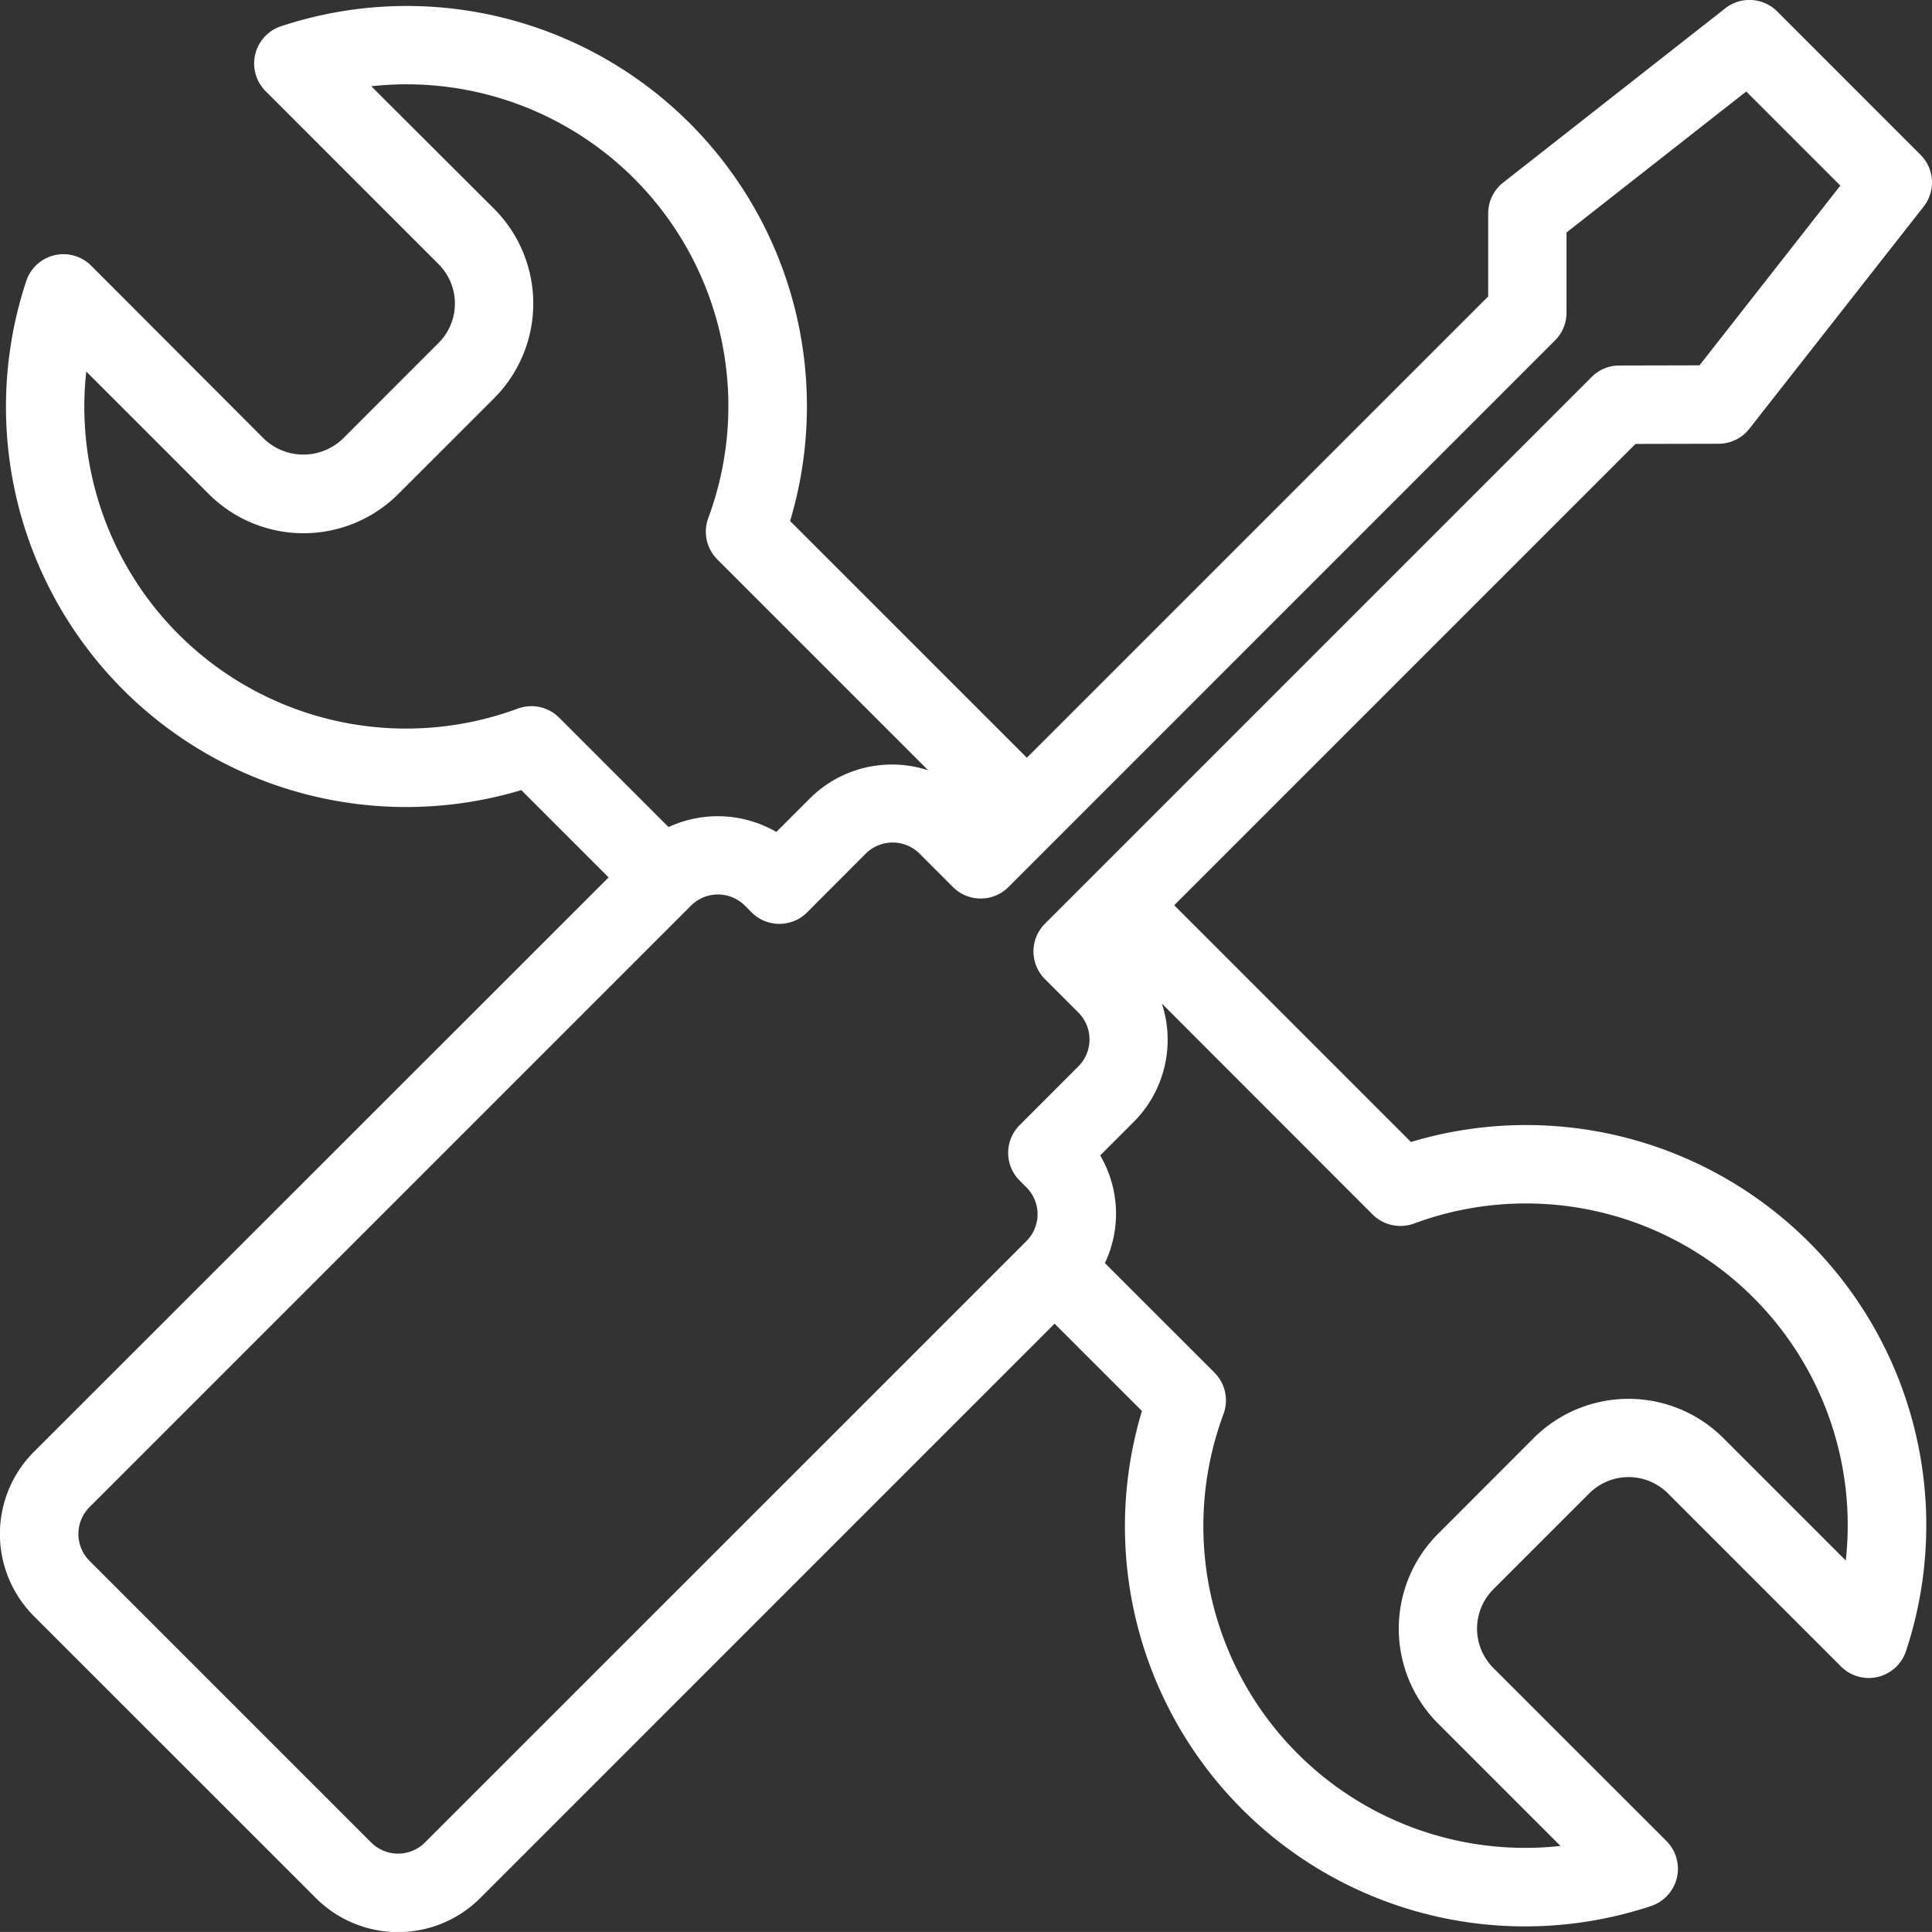 <svg xmlns="http://www.w3.org/2000/svg" xmlns:xlink="http://www.w3.org/1999/xlink" width="51.514" height="51.513" viewBox="0 0 51.514 51.513"><rect x="0" y="0" width="51.514" height="51.513" fill="#333333" stroke="none"/><defs><clipPath id="a"><rect width="51.514" height="51.513" fill="#fff"/></clipPath></defs><g transform="translate(0 0)"><g transform="translate(0 0)" clip-path="url(#a)"><path d="M37.621,30.449l-6.312-6.312,12.3-12.3,2.216-.005a1.046,1.046,0,0,0,.819-.4L51.29,5.51a1.043,1.043,0,0,0-.083-1.384L47.388.306A1.046,1.046,0,0,0,46,.223l-5.92,4.645a1.046,1.046,0,0,0-.4.82l0,2.216-12.3,12.3-6.313-6.312A10.671,10.671,0,0,0,7.492.7,1.046,1.046,0,0,0,7.08,2.429l4.614,4.615a1.484,1.484,0,0,1,0,2.1L9.139,11.7a1.52,1.52,0,0,1-2.1,0L2.428,7.081A1.045,1.045,0,0,0,.7,7.493a10.671,10.671,0,0,0,13.2,13.574l2.328,2.328L.908,38.707a3.1,3.1,0,0,0,0,4.389l7.511,7.51a3.1,3.1,0,0,0,4.389,0L28.119,35.294l2.329,2.328a10.667,10.667,0,0,0,13.573,13.2,1.047,1.047,0,0,0,.413-1.733l-4.615-4.614a1.484,1.484,0,0,1,0-2.1l2.555-2.555a1.484,1.484,0,0,1,2.1,0l4.614,4.615a1.046,1.046,0,0,0,1.733-.412,10.671,10.671,0,0,0-13.2-13.574M13.813,18.891A8.581,8.581,0,0,1,2.3,9.906l3.267,3.267a3.576,3.576,0,0,0,5.052,0l2.555-2.554a3.576,3.576,0,0,0,0-5.052L9.9,2.3a8.58,8.58,0,0,1,8.984,11.516,1.047,1.047,0,0,0,.242,1.1l5.624,5.624a3.1,3.1,0,0,0-3.15.743l-.9.9a3.117,3.117,0,0,0-2.874-.13l-2.918-2.919a1.047,1.047,0,0,0-1.1-.241M11.33,49.128a1.015,1.015,0,0,1-1.433,0l-7.51-7.51a1.014,1.014,0,0,1,0-1.433l16.04-16.04a1.016,1.016,0,0,1,1.432,0l.181.182a1.046,1.046,0,0,0,1.48,0l1.565-1.567a1.017,1.017,0,0,1,1.433,0l.892.892a1.046,1.046,0,0,0,1.479,0L41.463,9.076a1.04,1.04,0,0,0,.306-.737l0-2.14,4.792-3.759,2.509,2.509L45.315,9.741l-2.14.005a1.041,1.041,0,0,0-.736.306L27.862,24.629a1.045,1.045,0,0,0,0,1.478l.892.892a1.016,1.016,0,0,1,0,1.434L27.188,30a1.045,1.045,0,0,0,0,1.479l.18.18a1.013,1.013,0,0,1,0,1.433Zm37.885-7.519-3.267-3.267a3.578,3.578,0,0,0-5.052,0L38.341,40.9a3.576,3.576,0,0,0,0,5.052l3.267,3.267A8.58,8.58,0,0,1,32.624,37.7a1.046,1.046,0,0,0-.241-1.1l-2.923-2.922a3.068,3.068,0,0,0-.125-2.87l.9-.9a3.1,3.1,0,0,0,.744-3.15L36.6,32.384a1.051,1.051,0,0,0,1.1.241,8.58,8.58,0,0,1,11.515,8.984" transform="translate(0 0)" fill="#fff"/></g></g></svg>